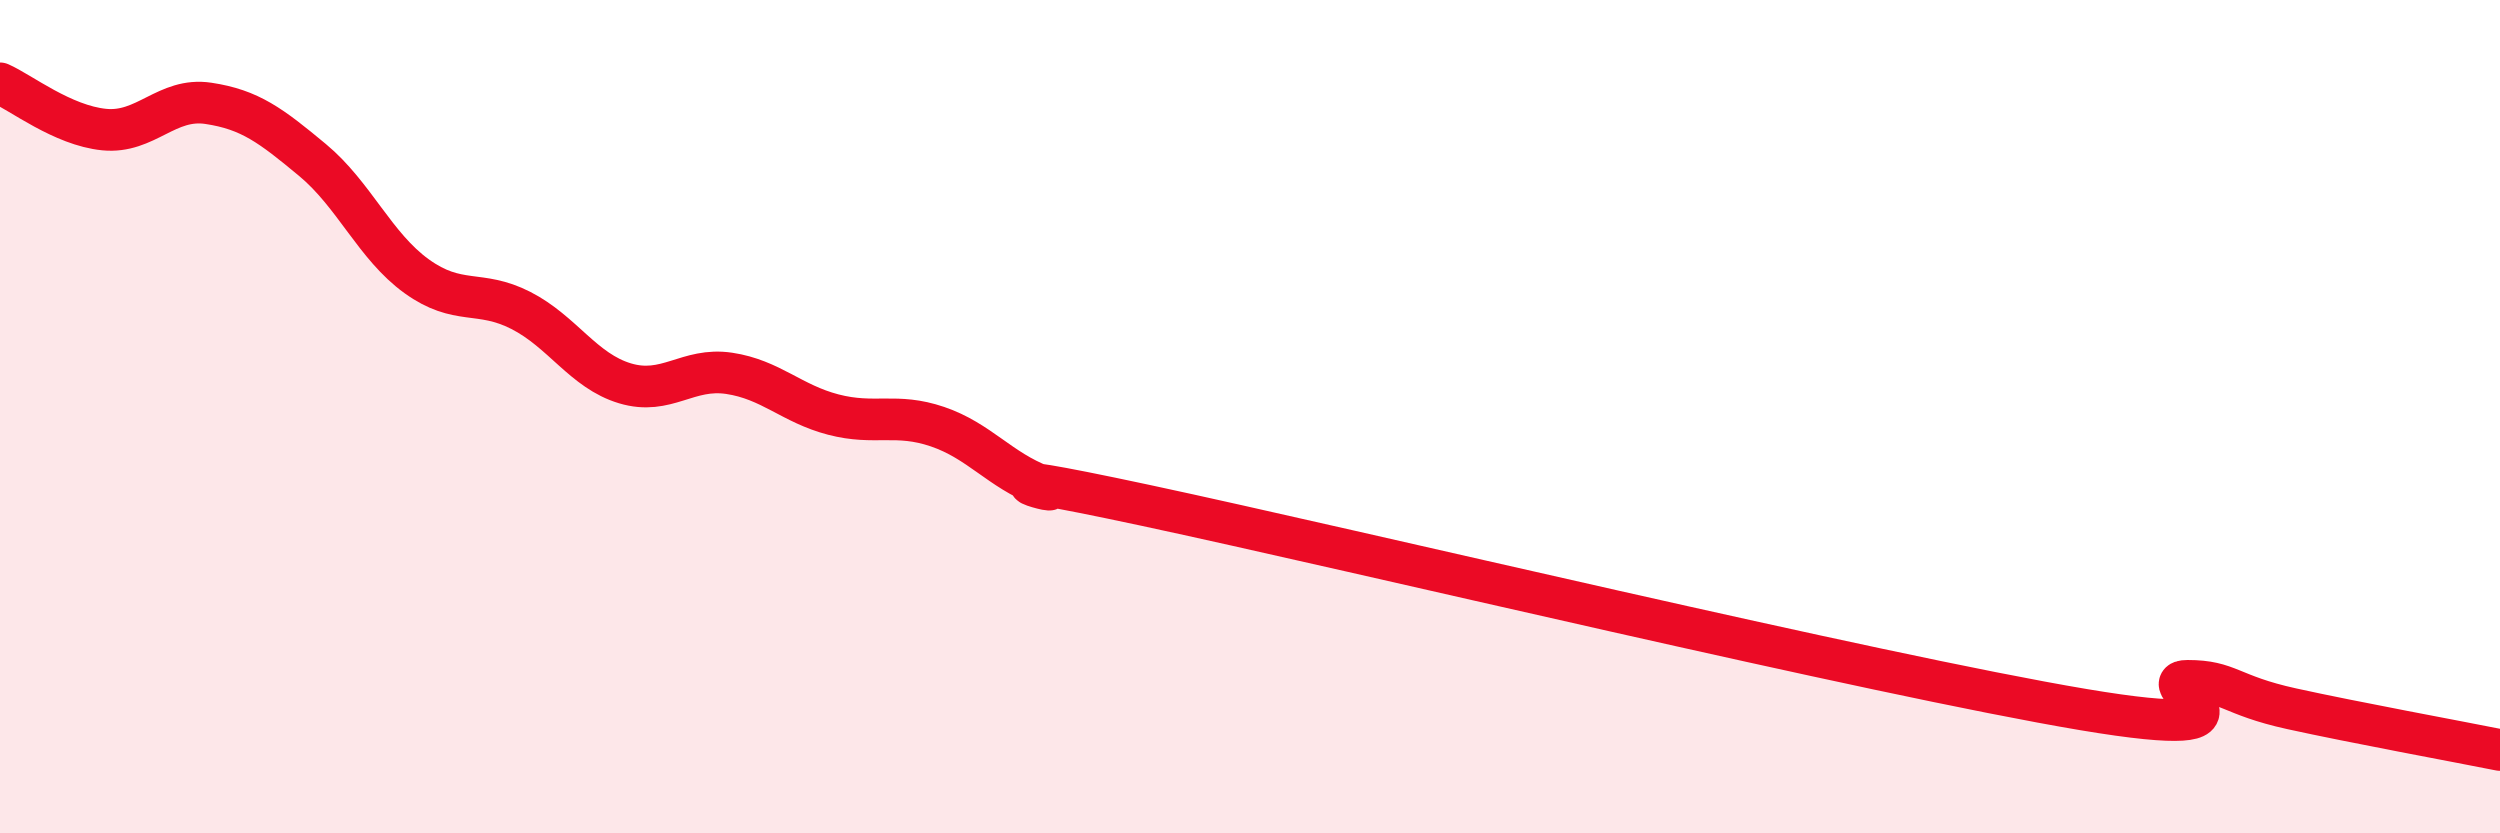 
    <svg width="60" height="20" viewBox="0 0 60 20" xmlns="http://www.w3.org/2000/svg">
      <path
        d="M 0,2 C 0.5,2.22 1.5,3.01 2.5,3.11 C 3.5,3.21 4,2.33 5,2.48 C 6,2.63 6.5,3.01 7.5,3.84 C 8.5,4.67 9,5.91 10,6.63 C 11,7.35 11.5,6.94 12.5,7.45 C 13.5,7.96 14,8.9 15,9.2 C 16,9.5 16.5,8.81 17.5,8.96 C 18.5,9.11 19,9.69 20,9.95 C 21,10.21 21.5,9.9 22.5,10.24 C 23.5,10.58 24,11.28 25,11.66 C 26,12.04 22.5,11.06 27.5,12.13 C 32.5,13.2 45,16.19 50,17.03 C 55,17.87 51.5,16.34 52.5,16.34 C 53.5,16.34 53.5,16.68 55,17.01 C 56.5,17.34 59,17.8 60,18L60 20L0 20Z"
        fill="#EB0A25"
        opacity="0.1"
        stroke-linecap="round"
        stroke-linejoin="round"
      />
      <path
        d="M 0,2 C 0.5,2.22 1.5,3.01 2.5,3.11 C 3.5,3.21 4,2.33 5,2.48 C 6,2.63 6.5,3.01 7.5,3.84 C 8.5,4.67 9,5.91 10,6.63 C 11,7.35 11.5,6.94 12.5,7.45 C 13.5,7.96 14,8.9 15,9.2 C 16,9.5 16.5,8.81 17.5,8.96 C 18.5,9.11 19,9.69 20,9.95 C 21,10.21 21.5,9.9 22.5,10.24 C 23.5,10.58 24,11.28 25,11.66 C 26,12.04 22.5,11.06 27.5,12.13 C 32.5,13.2 45,16.19 50,17.03 C 55,17.87 51.5,16.34 52.5,16.34 C 53.5,16.34 53.5,16.68 55,17.01 C 56.5,17.34 59,17.8 60,18"
        stroke="#EB0A25"
        stroke-width="1"
        fill="none"
        stroke-linecap="round"
        stroke-linejoin="round"
      />
    </svg>
  